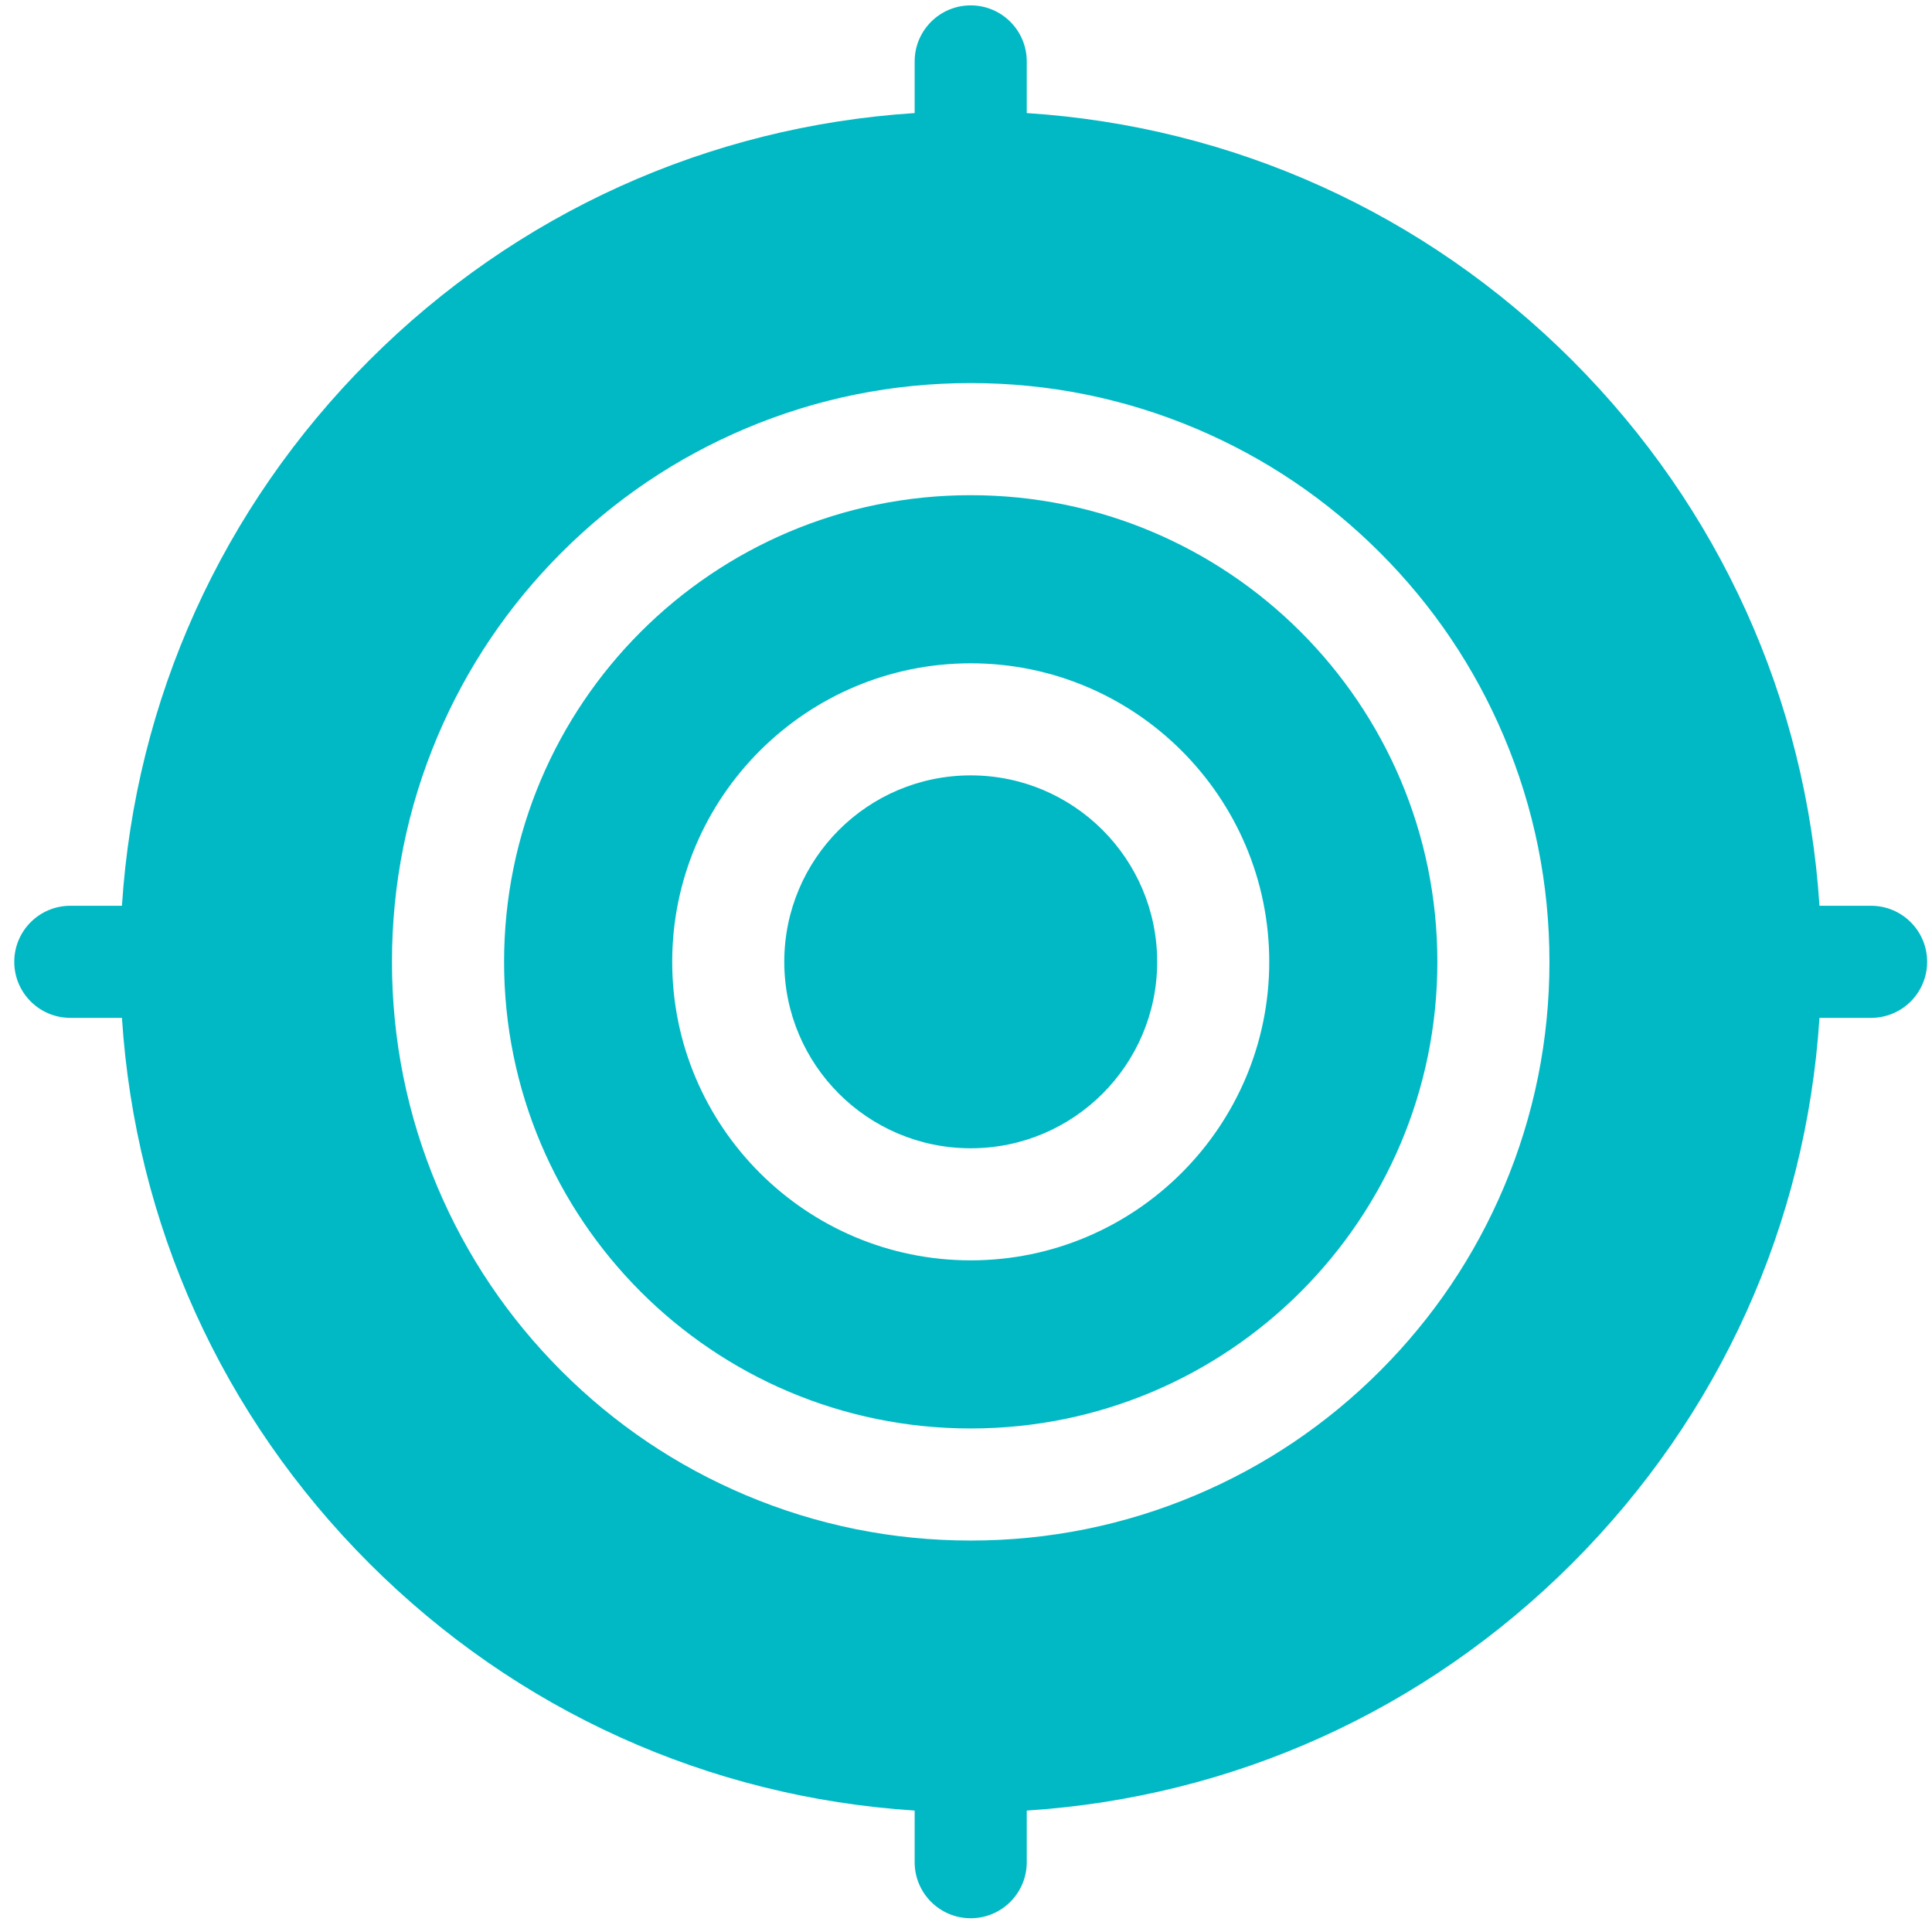 <svg width="101" height="101" viewBox="0 0 101 101" fill="none" xmlns="http://www.w3.org/2000/svg">
<path d="M26.352 50.282C26.352 63.755 37.274 74.677 50.747 74.677C64.22 74.677 75.142 63.755 75.142 50.282C75.142 36.809 64.22 25.887 50.747 25.887C37.274 25.887 26.352 36.809 26.352 50.282ZM50.747 34.676C59.352 34.676 66.353 41.677 66.353 50.282C66.353 58.887 59.352 65.888 50.747 65.888C42.141 65.888 35.141 58.888 35.141 50.282C35.141 41.677 42.141 34.676 50.747 34.676Z" fill="#00B9C5"/>
<path d="M50.747 60.029C56.13 60.029 60.494 55.665 60.494 50.282C60.494 44.899 56.13 40.535 50.747 40.535C45.364 40.535 41 44.899 41 50.282C41 55.665 45.364 60.029 50.747 60.029Z" fill="#00B9C5"/>
<path d="M97.816 47.352H95.117C94.421 36.577 89.894 26.542 82.19 18.837C74.485 11.133 64.451 6.607 53.676 5.911V3.211C53.676 1.593 52.364 0.281 50.746 0.281C49.128 0.281 47.816 1.593 47.816 3.211V5.911C37.041 6.607 27.007 11.133 19.302 18.837C11.598 26.542 7.072 36.577 6.375 47.352H3.676C2.058 47.352 0.746 48.663 0.746 50.281C0.746 51.899 2.058 53.211 3.676 53.211H6.375C7.072 63.986 11.598 74.02 19.302 81.725C27.007 89.43 37.041 93.956 47.816 94.652V97.352C47.816 98.969 49.128 100.281 50.746 100.281C52.364 100.281 53.676 98.969 53.676 97.352V94.652C64.451 93.956 74.485 89.43 82.19 81.725C89.894 74.02 94.421 63.986 95.117 53.211H97.816C99.434 53.211 100.746 51.899 100.746 50.281C100.746 48.663 99.434 47.352 97.816 47.352ZM50.746 80.536C46.664 80.536 42.702 79.735 38.968 78.156C35.364 76.632 32.13 74.451 29.353 71.674C26.576 68.898 24.395 65.663 22.871 62.059C21.292 58.326 20.491 54.363 20.491 50.281C20.491 46.199 21.292 42.236 22.871 38.503C24.395 34.899 26.576 31.664 29.353 28.888C32.129 26.111 35.364 23.93 38.968 22.406C42.702 20.827 46.664 20.026 50.746 20.026C54.828 20.026 58.791 20.827 62.524 22.406C66.128 23.93 69.363 26.111 72.139 28.888C74.916 31.664 77.097 34.899 78.621 38.503C80.2 42.236 81.001 46.199 81.001 50.281C81.001 54.363 80.2 58.326 78.621 62.059C77.097 65.663 74.916 68.898 72.139 71.674C69.363 74.451 66.128 76.632 62.524 78.156C58.791 79.735 54.828 80.536 50.746 80.536Z" fill="#00B9C5"/>
</svg>
